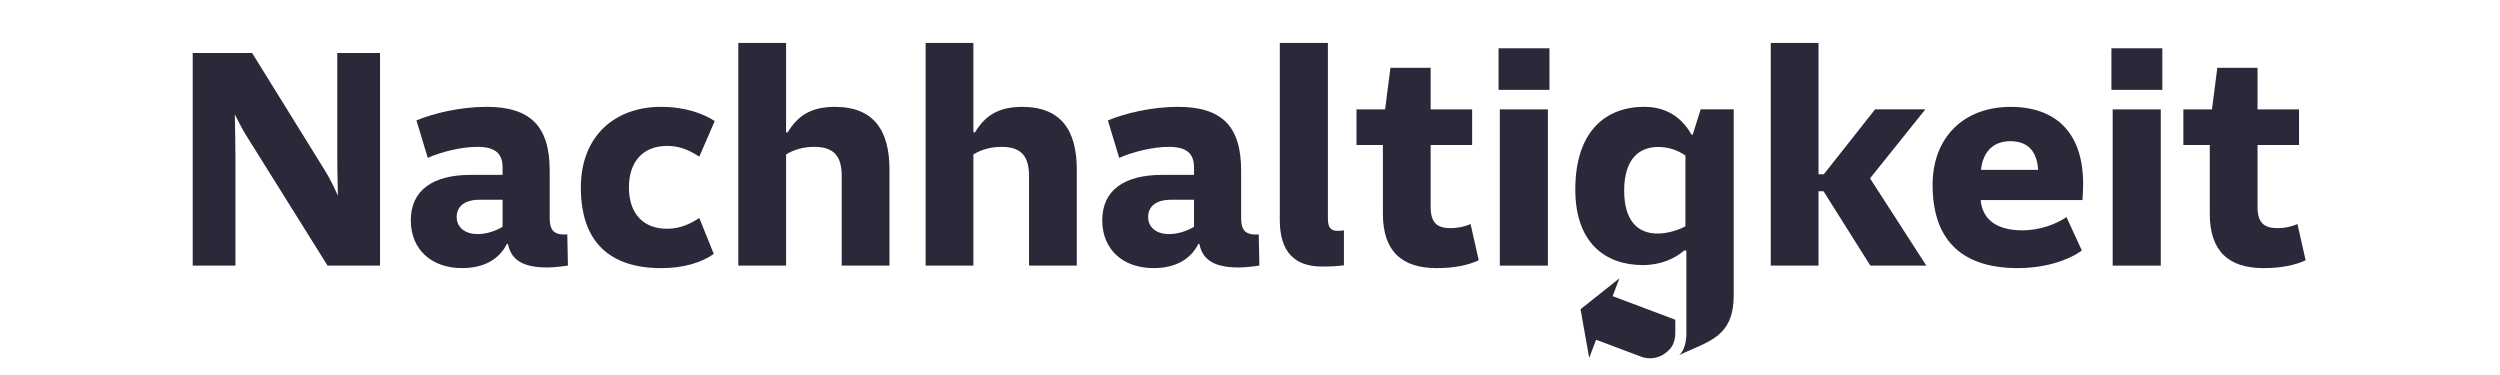 <svg fill="none" height="72" viewBox="0 0 480 72" width="480" xmlns="http://www.w3.org/2000/svg"><g fill="#29293a"><path d="m156.358 28.198c-1.932 0-3.741.422-5.431 1.451v21.349h-9.171v-42.758h9.171v17.175h.304c1.809-2.963 4.223-4.897 9.05-4.897 7.544 0 10.499 4.596 10.499 12.034v18.446h-9.171v-17.175c0-3.567-1.267-5.625-5.248-5.625z"/><path d="m186.891 29.649c1.689-1.029 3.499-1.451 5.431-1.451h.003c3.981 0 5.247 2.058 5.247 5.625v17.175h9.173v-18.446c0-7.438-2.956-12.034-10.501-12.034-4.826 0-7.239 1.934-9.05 4.897h-.303v-17.175h-9.172v42.758h9.172z"/><path d="m254.956 8.24h-9.233v34.049c0 6.107 2.896 8.889 8.087 8.889 1.507 0 2.895-.06 4.223-.241v-6.714c-2.292.362-3.077-.184-3.077-2.239z"/><path d="m359.107 50.995-8.989-14.273h-.964v14.273h-9.172v-42.755h9.172v25.217h1.024l9.837-12.459h9.653l-10.621 13.244 10.8 16.753z"/><path d="m405.392 9.27h9.775v7.984h-9.775z"/><path d="m405.634 21.002h9.233v29.997h-9.233z"/><path d="m434.595 51.481c-6.697-0-10.316-3.265-10.316-10.401v-13.244h-5.07v-6.835h5.491l1.025-7.981h7.722v7.981h7.966v6.835h-7.966v11.913c0 3.144 1.389 4.053 3.803 4.053 1.628 0 3.077-.422 3.862-.788l1.568 6.955c-2.052.968-4.765 1.512-8.085 1.512z"/><path clip-rule="evenodd" d="m386.023 20.519c-8.811 0-14.966 5.684-14.966 14.995 0 9.978 5.007 15.964 16.351 15.964 5.249 0 9.776-1.512 12.31-3.386l-2.956-6.409c-2.11 1.452-5.309 2.541-8.447 2.541-5.369 0-7.723-2.42-8.025-5.806h19.55c.061-.966.121-2.115.121-3.144 0-9.674-5.127-14.755-13.938-14.755zm-.061 6.59c3.621 0 5.128 2.179 5.37 5.504h-10.982c.303-3.023 1.992-5.504 5.612-5.504z" fill-rule="evenodd"/><path d="m321.661 63.771c0 1.491-.392 2.607-1.195 3.413h-.003c-.221.223-.476.434-.743.637-1.328 1.002-3.087 1.24-4.645.655l-8.626-3.244-1.325 3.488-1.661-9.351 7.458-5.923-1.294 3.416 12.034 4.526z"/><path clip-rule="evenodd" d="m326.525 20.997-1.522 4.852h-.242c-1.889-3.395-4.937-5.338-9.082-5.338-7.191 0-13.222 4.487-13.222 15.89 0 10.187 5.727 14.493 12.98 14.493 3.475 0 6.155-1.273 7.922-2.791h.419v16.143c0 .963-.285 3.102-1.416 3.947.835-.399 1.652-.755 2.438-1.097 4.548-1.981 8.067-3.514 8.067-10.36v-35.739zm-2.923 22.447c-1.461.788-3.474 1.394-5.363 1.394-3.779 0-6.397-2.426-6.397-8.247 0-6.186 2.986-8.37 6.521-8.37 1.828 0 3.535.486 5.239 1.638z" fill-rule="evenodd"/><path d="m297.498 9.27h-9.776v7.984h9.776z"/><path d="m297.197 21.002h-9.232v29.997h9.232z"/><path d="m275.833 51.481c-6.696-0-10.317-3.265-10.317-10.401v-13.244h-5.069v-6.835h5.491l1.025-7.981h7.722v7.981h7.965v6.835h-7.965v11.913c0 3.144 1.389 4.053 3.802 4.053 1.629 0 3.078-.422 3.863-.788l1.567 6.955c-2.052.969-4.766 1.512-8.084 1.512z"/><path clip-rule="evenodd" d="m211.632 42.286c0-5.745 4.223-8.708 11.464-8.708h6.155v-1.451c0-2.661-1.449-3.932-4.827-3.932-3.199 0-7.12 1.029-9.536 2.118l-2.173-7.197c3.379-1.391 8.446-2.601 13.455-2.601 8.387 0 12.128 3.69 12.128 12.215v9.191c0 2.42.964 3.265 3.381 3.084l.121 5.987c-1.147.181-2.835.362-3.982.362-4.766 0-6.94-1.512-7.543-4.535h-.182c-1.567 3.084-4.527 4.656-8.629 4.656-5.854 0-9.835-3.567-9.835-9.191zm17.619 1.267v-5.199h-4.406c-2.956 0-4.405 1.331-4.405 3.325 0 1.994 1.627 3.265 3.984 3.265 1.688 0 3.377-.543 4.827-1.391z" fill-rule="evenodd"/><path d="m126.908 20.515c-8.932 0-15.388 5.685-15.388 15.483 0 10.465 5.552 15.483 15.448 15.483 4.345 0 7.726-1.089 10.079-2.722l-2.778-6.895c-1.57.966-3.438 2.055-6.215 2.055-4.585 0-7.301-2.963-7.301-7.921s2.713-7.981 7.301-7.981c2.113 0 3.863.543 6.215 2.055l2.956-6.835c-2.17-1.391-5.551-2.722-10.317-2.722z"/><path clip-rule="evenodd" d="m78.875 42.286c0-5.745 4.224-8.708 11.464-8.708h6.155v-1.451c0-2.661-1.449-3.932-4.827-3.932-3.199 0-7.119 1.029-9.536 2.118l-2.174-7.197c3.381-1.391 8.447-2.601 13.456-2.601 8.386 0 12.128 3.69 12.128 12.215v9.191c0 2.42.964 3.265 3.38 3.084l.122 5.987c-1.147.181-2.835.362-3.981.362-4.767 0-6.941-1.512-7.544-4.535h-.182c-1.568 3.084-4.527 4.656-8.629 4.656-5.855 0-9.836-3.567-9.836-9.191zm17.619 1.267v-5.199h-4.405c-2.956 0-4.405 1.331-4.405 3.325 0 1.994 1.628 3.265 3.984 3.265 1.689 0 3.378-.543 4.827-1.391z" fill-rule="evenodd"/><path d="m48.406 10.175h-11.406v40.823h8.208v-20.259c0-2.541-.061-5.745-.121-8.769.846 1.693 1.628 3.204 2.535 4.596l15.266 24.429h10.078v-40.82h-8.208v20.196c0 1.842.046 3.864.098 6.15.008.343.016.692.024 1.046-.785-1.753-1.571-3.325-2.535-4.897z"/></g></svg>